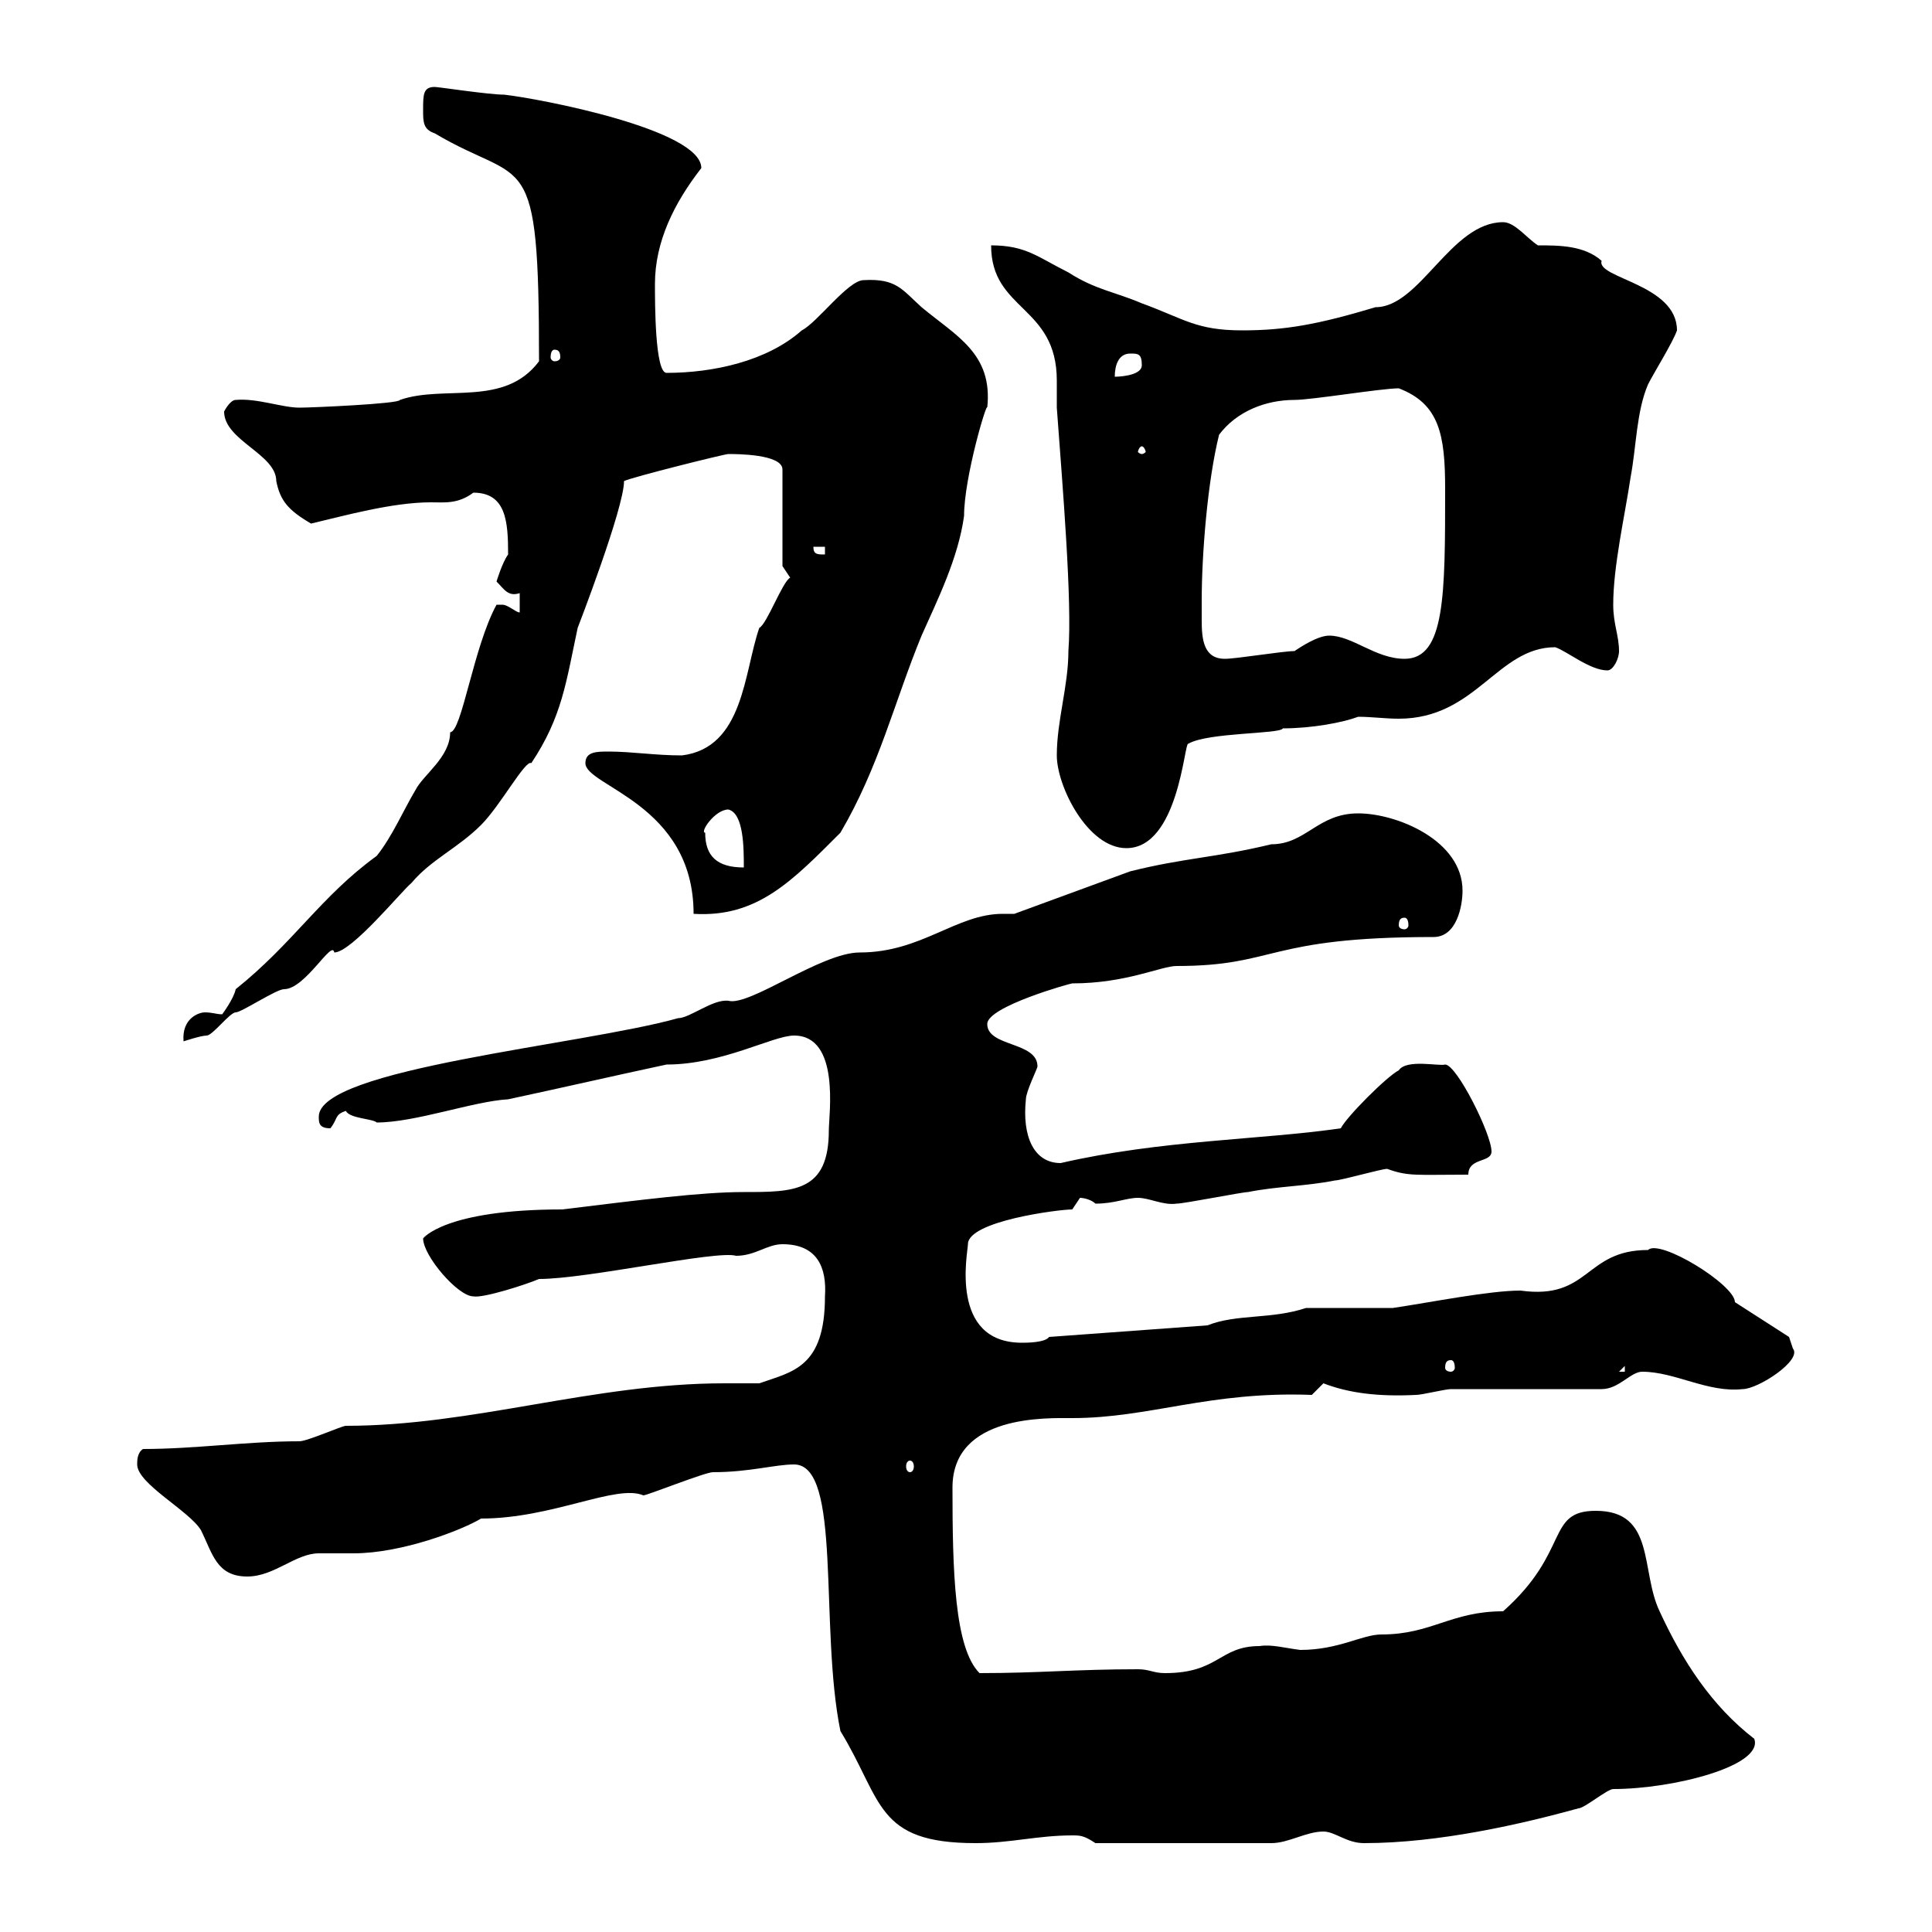 <svg xmlns="http://www.w3.org/2000/svg" xmlns:xlink="http://www.w3.org/1999/xlink" width="300" height="300"><path d="M130.50 268.80C137.10 279.60 135.90 286.20 151.50 286.20C156.90 286.20 161.10 285 166.50 285C167.70 285 168.30 285 170.10 286.20L197.40 286.20C200.10 286.20 202.80 284.40 205.50 284.40C207.30 284.40 209.10 286.20 211.80 286.20C223.50 286.20 236.40 283.20 245.10 280.80C246 280.80 249.60 277.80 250.50 277.80C259.80 277.80 273.90 274.20 272.40 270C265.80 264.90 261.30 258 257.70 250.20C254.70 243.90 257.10 234.60 247.80 234.60C240 234.60 243.90 240.90 233.40 250.20C225.30 250.20 222.30 253.80 214.50 253.80C211.50 253.80 207.90 256.20 201.90 256.20C199.50 255.90 197.40 255.30 195.60 255.60C189.30 255.60 189.30 259.80 180.90 259.80C179.10 259.80 178.50 259.20 176.70 259.20C167.10 259.20 161.40 259.80 152.10 259.80C148.20 255.90 147.90 243.90 147.90 231C147.90 219.60 162.60 220.20 166.50 220.20C178.50 220.20 187.80 216 203.70 216.60C203.70 216.60 205.50 214.80 205.50 214.80C209.40 216.30 213.90 216.90 219.90 216.60C220.80 216.60 224.40 215.70 225.30 215.70C228.90 215.70 245.10 215.70 248.70 215.70C251.40 215.70 253.20 213 255 213C260.10 213 265.20 216.30 270.60 215.70C273 215.70 279.90 211.20 278.40 209.40C278.40 209.40 277.80 207.60 277.80 207.60L269.40 202.20C269.40 199.50 257.70 192.30 255.90 194.10C246 194.10 246.90 201.90 236.10 200.40C231.30 200.40 222.30 202.20 216.30 203.10L202.80 203.10C197.40 204.90 192 204 187.50 205.80L162.90 207.60C162.30 208.50 159.30 208.50 158.70 208.50C147.30 208.50 150.30 194.40 150.30 193.20C150.30 189.60 164.40 187.80 166.50 187.80C166.50 187.80 167.70 186 167.70 186C168.30 186 169.50 186.30 170.10 186.90C173.10 186.90 174.90 186 176.70 186C178.50 186 180.60 187.20 182.70 186.90C183.90 186.90 192.90 185.10 193.80 185.10C198.30 184.20 202.80 184.20 207.30 183.30C208.20 183.30 214.50 181.50 215.40 181.50C218.70 182.70 219.90 182.40 228 182.40C228 179.70 231.60 180.60 231.60 178.80C231.60 176.10 226.20 165.30 224.40 165.30C223.50 165.60 218.40 164.40 217.20 166.20C215.40 167.10 209.10 173.40 208.20 175.20C195.90 177 180.30 177 164.70 180.60C160.50 180.60 158.70 176.40 159.30 170.70C159.30 169.50 161.10 165.90 161.10 165.60C161.10 161.70 153.30 162.60 153.30 159C153.30 156.30 166.20 152.70 166.50 152.70C174.90 152.70 180.30 150 182.70 150C198.30 150 196.50 145.50 222.60 145.50C226.20 145.50 227.10 140.70 227.10 138.30C227.10 130.50 216.90 126.30 210.90 126.30C204.60 126.30 202.80 131.10 197.40 131.10C188.70 133.20 183.90 133.20 175.50 135.30L157.50 141.90C156.90 141.90 156.30 141.90 155.70 141.90C148.50 141.90 143.10 147.90 133.50 147.90C127.50 147.90 116.40 156.30 113.10 155.40C110.70 155.10 107.10 158.10 105.30 158.10C90.30 162.30 49.50 165.90 49.50 173.40C49.50 174.30 49.50 175.20 51.30 175.20C52.50 173.70 51.90 173.10 53.70 172.50C54.30 173.70 57.90 173.70 58.50 174.30C64.50 174.30 73.50 171 78.90 170.70C87.30 168.90 95.10 167.10 103.50 165.30C112.20 165.30 120 160.80 123.30 160.80C130.50 160.80 128.70 173.10 128.70 175.50C128.70 185.10 123.30 185.10 115.50 185.10C108.90 185.10 99.60 186.30 87.30 187.80C69 187.80 65.70 192.30 65.70 192.30C65.70 195 71.10 201.30 73.50 201.30C75 201.60 81.60 199.50 83.70 198.60C91.20 198.60 111.30 194.10 114.30 195C117.30 195 119.10 193.20 121.50 193.20C126.90 193.20 128.40 196.80 128.10 201.30C128.10 212.40 123 213 117.90 214.80C116.10 214.80 114.30 214.80 112.50 214.80C92.10 214.80 73.50 221.40 53.70 221.40C53.10 221.40 47.70 223.80 46.50 223.80C38.40 223.80 30.30 225 22.20 225C21.30 225.60 21.30 226.80 21.30 227.40C21.30 230.40 29.40 234.60 31.20 237.60C33 241.20 33.60 244.80 38.40 244.80C42.60 244.80 45.90 241.20 49.50 241.20C50.10 241.20 53.70 241.20 54.90 241.20C62.40 241.20 71.70 237.60 74.70 235.80C85.80 235.80 95.70 230.40 99.90 232.20C100.50 232.20 109.50 228.60 110.70 228.60C116.40 228.60 120.30 227.40 123.30 227.40C130.80 227.40 127.20 252.60 130.50 268.80ZM141.30 226.80C141.60 226.80 141.90 227.10 141.90 227.70C141.90 228.30 141.60 228.60 141.30 228.60C141 228.60 140.70 228.30 140.70 227.70C140.70 227.10 141 226.80 141.30 226.80ZM252.30 212.10L252.30 213L251.40 213ZM225.30 211.20C225.60 211.20 225.90 211.50 225.90 212.40C225.90 212.70 225.60 213 225.30 213C224.70 213 224.40 212.70 224.40 212.40C224.40 211.50 224.70 211.20 225.30 211.20ZM80.70 95.10C80.10 95.10 78.90 93.90 78 93.90C77.70 93.90 77.10 93.90 77.10 93.90C73.50 100.50 71.70 113.70 69.90 113.70C69.90 117.60 65.70 120.30 64.50 122.70C62.70 125.70 60.90 129.90 58.50 132.90C49.80 139.20 45.60 146.40 36.60 153.60C36.30 155.10 34.50 157.50 34.50 157.50C33.60 157.50 33 157.20 31.80 157.20C30.90 157.20 28.20 158.10 28.50 161.70C28.50 161.70 31.20 160.80 32.10 160.80C33 160.80 35.70 157.20 36.60 157.20C37.50 157.20 42.90 153.60 44.10 153.60C47.40 153.60 51.60 145.80 51.90 147.90C54.60 147.90 62.40 138.30 63.90 137.10C66.90 133.50 71.10 131.70 74.70 128.10C77.70 125.10 81.60 117.90 82.50 118.50C87.30 111.30 87.90 105.90 89.70 97.50C89.70 97.50 96.90 78.90 96.90 74.70C98.10 74.10 112.50 70.50 113.10 70.50C114.30 70.50 121.50 70.50 121.50 72.90L121.50 87.90L122.70 89.70C121.50 90.30 119.10 96.90 117.90 97.50C115.50 104.40 115.50 116.10 105.90 117.30C101.70 117.30 98.10 116.70 94.50 116.70C92.70 116.70 90.90 116.70 90.90 118.50C90.90 122.10 107.70 124.80 107.70 141.90C117.60 142.50 123 136.80 130.50 129.30C136.50 119.10 138.90 108.90 143.10 98.70C145.50 93.30 148.80 86.70 149.70 80.10C149.70 74.10 153.30 62.10 153.30 63.30C154.20 54.90 148.50 52.20 143.10 47.70C140.10 45 139.20 43.20 134.10 43.50C131.70 43.50 126.90 50.10 124.50 51.30C119.10 56.10 110.70 57.90 103.50 57.90C101.70 57.90 101.70 47.10 101.70 44.10C101.70 37.50 104.70 31.50 108.90 26.10C108.90 20.10 83.70 15.30 78.30 14.70C75.90 14.70 68.10 13.50 67.50 13.50C65.70 13.50 65.70 14.70 65.70 17.10C65.70 18.90 65.70 20.10 67.50 20.70C81.60 29.10 83.70 21.90 83.70 56.10C78.30 63.30 69 59.70 62.10 62.10C62.10 62.70 48.30 63.30 46.50 63.30C43.80 63.30 39.90 61.80 36.60 62.10C35.70 62.10 34.80 63.90 34.80 63.90C34.80 68.40 42.90 70.50 42.90 74.70C43.50 77.70 44.70 79.20 48.30 81.30C53.40 80.10 60.90 78 66.90 78C69 78 71.10 78.30 73.50 76.50C78.60 76.50 78.90 81 78.90 86.10C78 87.30 77.10 90.30 77.10 90.30C78.30 91.50 78.90 92.70 80.70 92.10ZM218.10 142.50C218.40 142.50 218.70 142.80 218.70 143.70C218.70 144 218.40 144.30 218.10 144.30C217.50 144.30 217.20 144 217.20 143.70C217.20 142.80 217.50 142.50 218.10 142.50ZM109.50 129.30C108.60 129.30 111 125.70 113.10 125.70C115.50 126.30 115.50 131.70 115.50 134.70C111.30 134.70 109.50 132.90 109.50 129.30ZM164.10 117.30C164.10 122.10 168.90 131.70 174.90 131.70C183 131.70 183.90 115.20 184.50 115.50C187.50 113.70 198.90 114 199.20 113.10C203.70 113.10 208.50 112.20 210.90 111.30C213 111.30 215.10 111.60 217.20 111.60C229.20 111.60 232.50 100.50 241.50 100.50C243.30 101.10 246.90 104.10 249.60 104.10C250.50 104.10 251.40 102.30 251.40 101.10C251.40 98.70 250.50 96.90 250.50 93.90C250.50 87.90 252.30 80.10 253.20 74.10C254.10 69.30 254.10 63.90 255.90 59.70C256.80 57.90 259.80 53.10 260.40 51.30C260.40 44.10 247.80 43.20 248.70 40.50C246 38.10 242.10 38.10 238.80 38.10C237 36.90 235.20 34.50 233.40 34.50C225.30 34.50 220.50 47.70 213.60 47.70C204.60 50.40 199.50 51.30 192.90 51.30C185.70 51.30 183.90 49.50 177.30 47.10C173.10 45.30 170.10 45 165.90 42.30C161.10 39.90 159.30 38.10 153.90 38.10C153.90 48.30 164.10 47.40 164.10 59.10C164.10 60.30 164.10 61.80 164.10 63.30C165 75.60 166.50 93.30 165.90 101.10C165.90 106.50 164.10 111.90 164.10 117.30ZM186.60 93.30C186.60 86.10 187.50 74.70 189.30 67.50C192 63.90 196.50 62.10 201 62.10C203.70 62.10 214.50 60.30 217.20 60.30C223.50 62.70 224.40 67.50 224.40 75.90C224.40 92.40 224.40 102.30 218.10 102.30C213.60 102.30 210 98.70 206.40 98.70C204.60 98.70 201.90 100.50 201 101.10C199.20 101.10 192 102.30 190.20 102.30C186.90 102.30 186.60 99.30 186.60 96.30C186.60 95.40 186.60 93.90 186.60 93.30ZM126.30 84.90L128.10 84.90L128.10 86.10C126.90 86.10 126.30 86.10 126.30 84.90ZM177.30 69.30C177.60 69.30 177.90 69.90 177.90 70.20C177.90 70.20 177.60 70.50 177.30 70.50C177 70.50 176.70 70.20 176.70 70.20C176.70 69.90 177 69.30 177.30 69.30ZM175.50 54.90C176.70 54.90 177.30 54.90 177.30 56.70C177.30 58.50 173.10 58.50 173.10 58.50C173.10 56.70 173.70 54.90 175.50 54.90ZM86.10 54.30C86.70 54.30 87 54.60 87 55.50C87 55.80 86.70 56.10 86.10 56.10C85.80 56.10 85.50 55.80 85.50 55.50C85.50 54.60 85.80 54.30 86.10 54.30Z"/></svg>